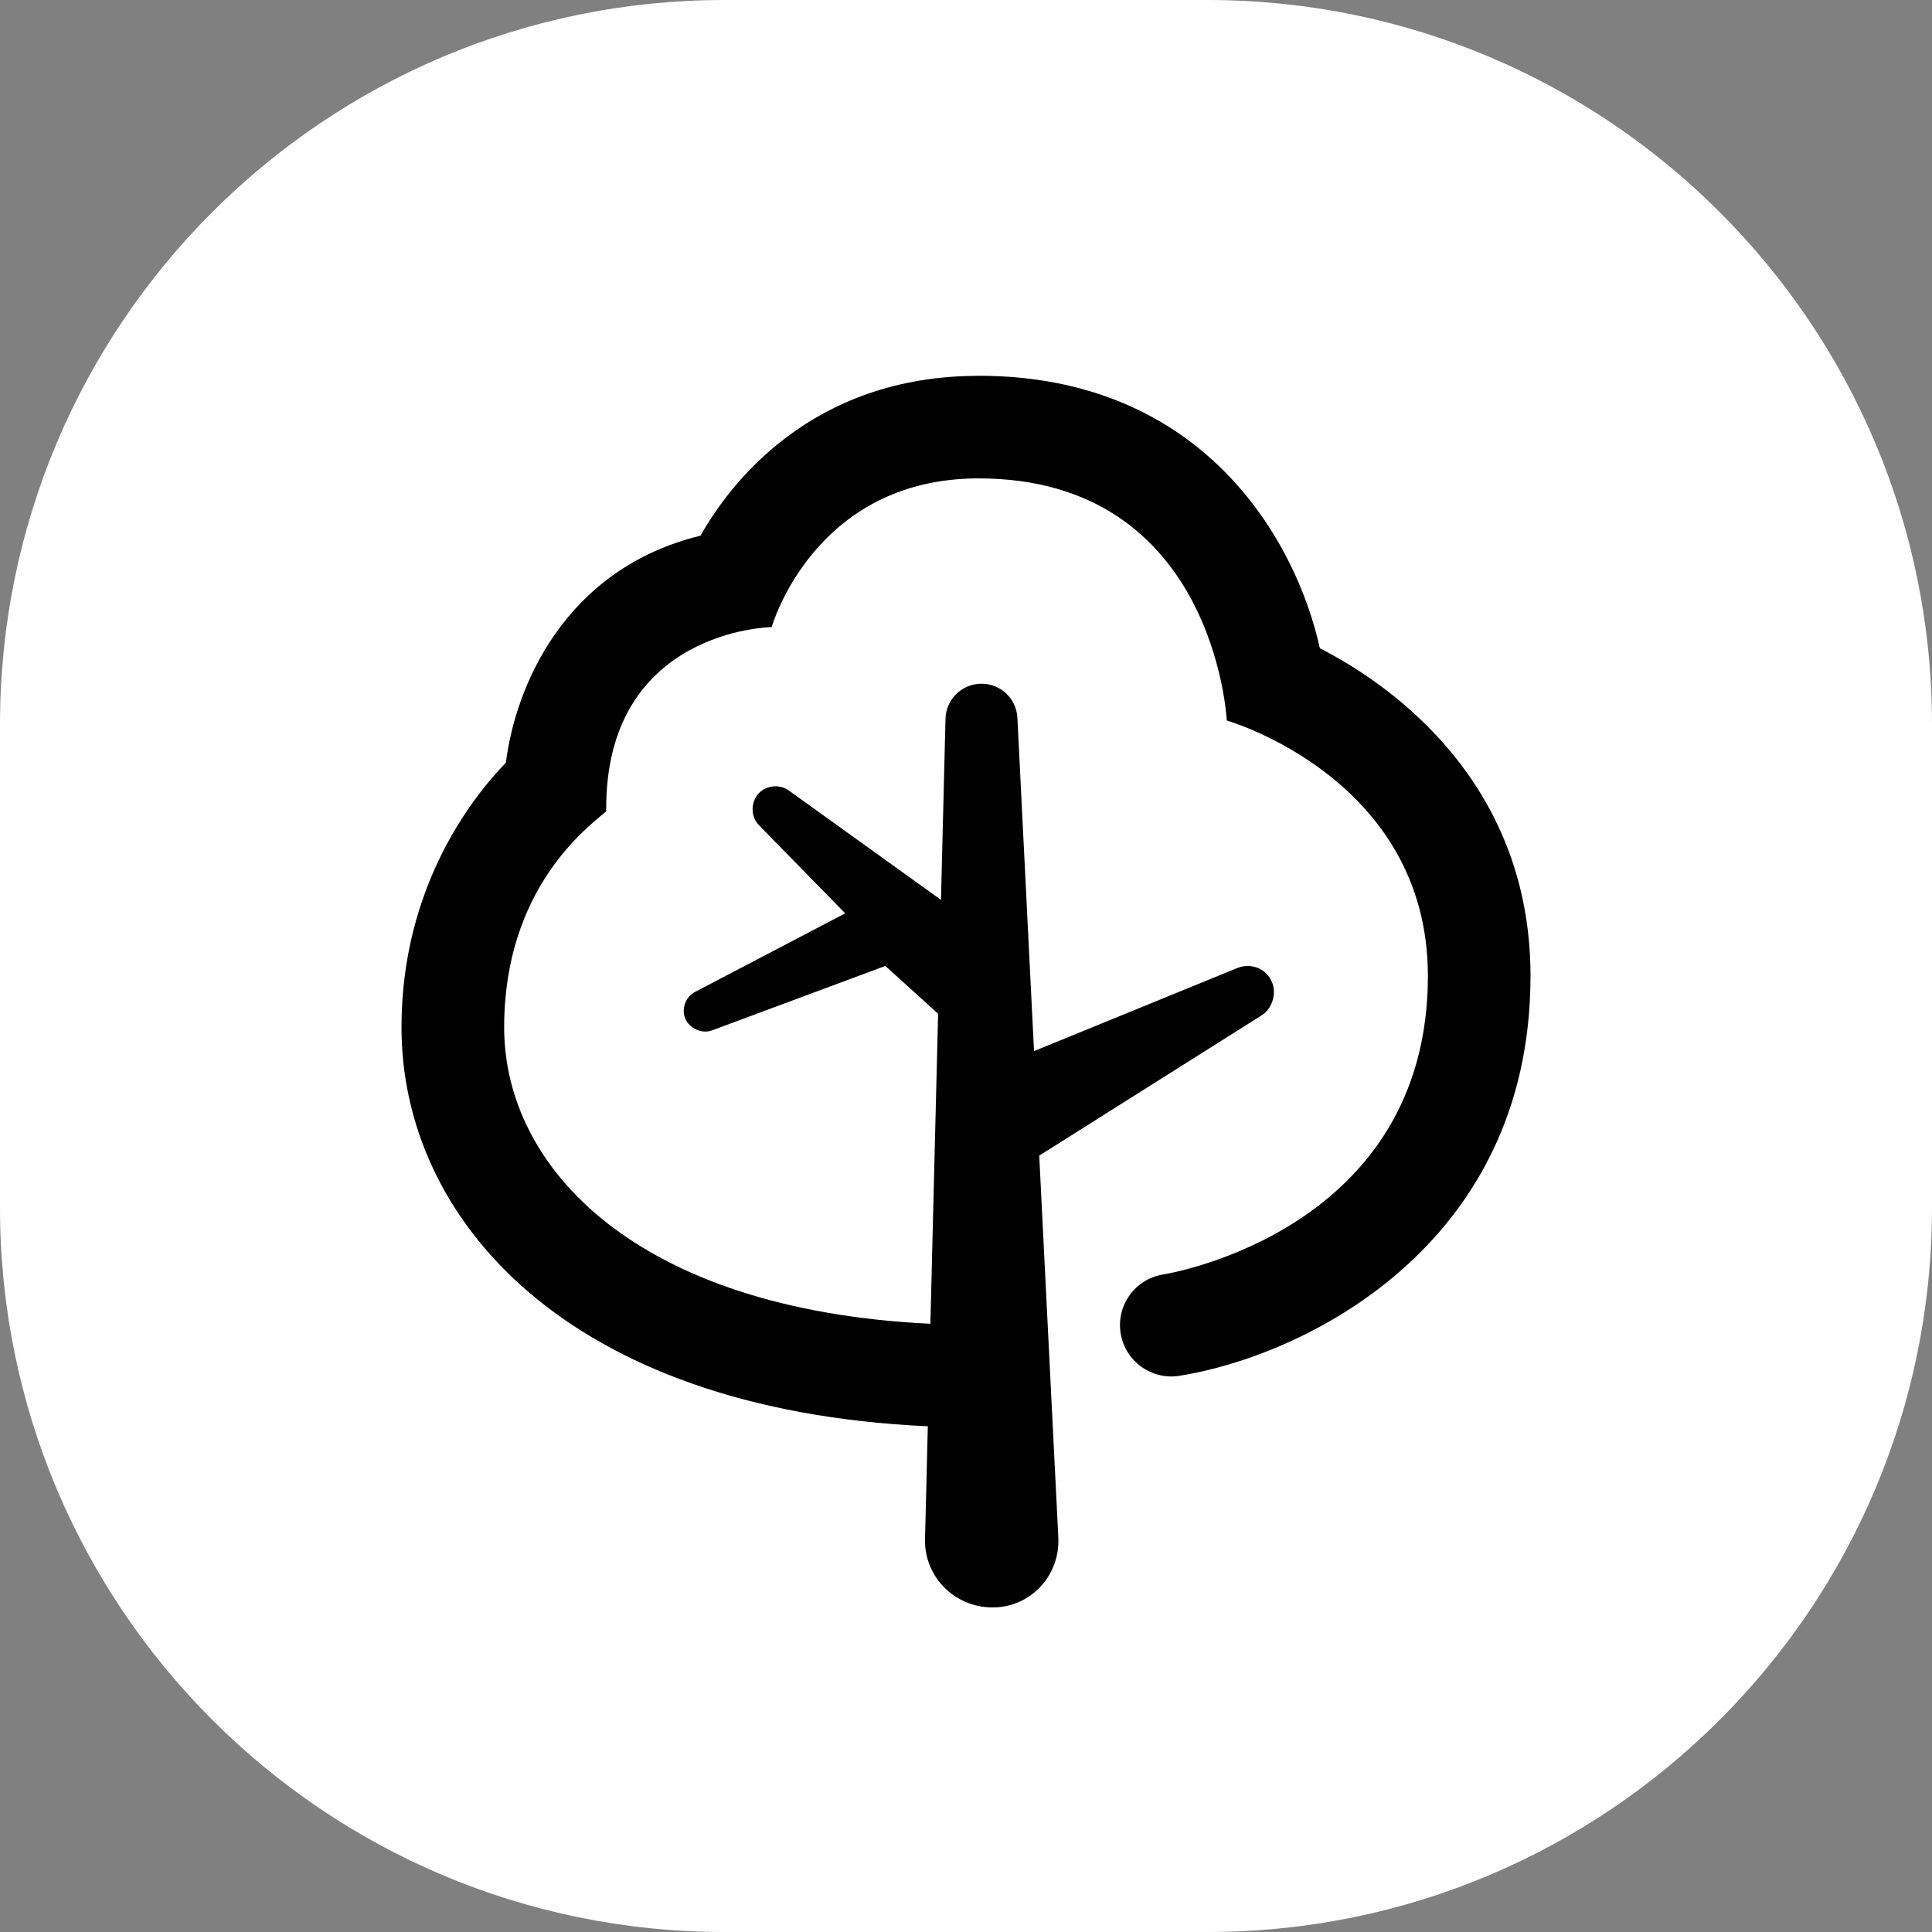 <svg xmlns="http://www.w3.org/2000/svg" xmlns:xlink="http://www.w3.org/1999/xlink" viewBox="0,0,256,256" width="180px" height="180px" fill-rule="nonzero"><rect x="0" y="0" width="256" height="256" fill="#808080" stroke="none"/><g transform="translate(19.2,19.2) scale(0.85,0.85)"><g fill="#ffffff" fill-rule="nonzero" stroke="none" stroke-width="1" stroke-linecap="butt" stroke-linejoin="miter" stroke-miterlimit="10" stroke-dasharray="" stroke-dashoffset="0" font-family="none" font-weight="none" font-size="none" text-anchor="none" style="mix-blend-mode: normal"><path d="M90.353,278.588c-62.376,0 -112.941,-50.565 -112.941,-112.941v-75.294c0,-62.376 50.565,-112.941 112.941,-112.941h75.294c62.376,0 112.941,50.565 112.941,112.941v75.294c0,62.376 -50.565,112.941 -112.941,112.941z" id="shape"></path></g><g fill="#000000" fill-rule="nonzero" stroke="none" stroke-width="1" stroke-linecap="butt" stroke-linejoin="miter" stroke-miterlimit="10" stroke-dasharray="" stroke-dashoffset="0" font-family="none" font-weight="none" font-size="none" text-anchor="none" style="mix-blend-mode: normal"><g transform="scale(4,4)"><path d="M32.488,9c-6.527,0 -9.694,4.214 -10.836,6.229c-5.303,1.298 -7.214,5.889 -7.584,8.848c-1.313,1.353 -4.068,4.844 -4.068,10.314c0,7.429 6.377,14.903 20.512,15.547l-0.109,4.396c-0.037,1.461 1.147,2.664 2.633,2.664c1.486,0 2.636,-1.244 2.562,-2.729l-0.744,-14.879l8.668,-5.467c0.378,-0.238 0.545,-0.738 0.455,-1.129c-0.147,-0.64 -0.816,-0.955 -1.404,-0.715l-7.922,3.238l-0.648,-12.988c-0.038,-0.745 -0.643,-1.33 -1.4,-1.33c-0.757,0 -1.383,0.605 -1.402,1.365l-0.176,7.059l-5.93,-4.262c-0.382,-0.275 -0.937,-0.192 -1.213,0.156c-0.276,0.348 -0.269,0.87 0.051,1.197l3.359,3.434l-5.854,3.064c-0.376,0.197 -0.534,0.67 -0.379,1.039c0.155,0.369 0.632,0.611 1.047,0.457l6.75,-2.51l2.057,1.863l-0.301,12.082c-11.447,-0.547 -16.611,-6.069 -16.611,-11.555c0,-5.4 3.247,-7.794 3.977,-8.416c-0.07,-7.094 6.449,-7.18 6.449,-7.18c0,0 1.637,-5.795 8.062,-5.795c9.222,0 9.674,9.436 9.674,9.436c0,0 7.838,2.241 7.838,9.955c0,9.83 -9.897,11.566 -10.311,11.633c-1.092,0.172 -1.836,1.196 -1.664,2.287c0.172,1.092 1.202,1.835 2.285,1.664c4.735,-0.745 13.689,-4.959 13.689,-15.584c0,-7.757 -5.744,-11.516 -8.209,-12.77c-0.929,-4.215 -4.553,-10.621 -13.303,-10.621z"></path></g></g></g></svg>